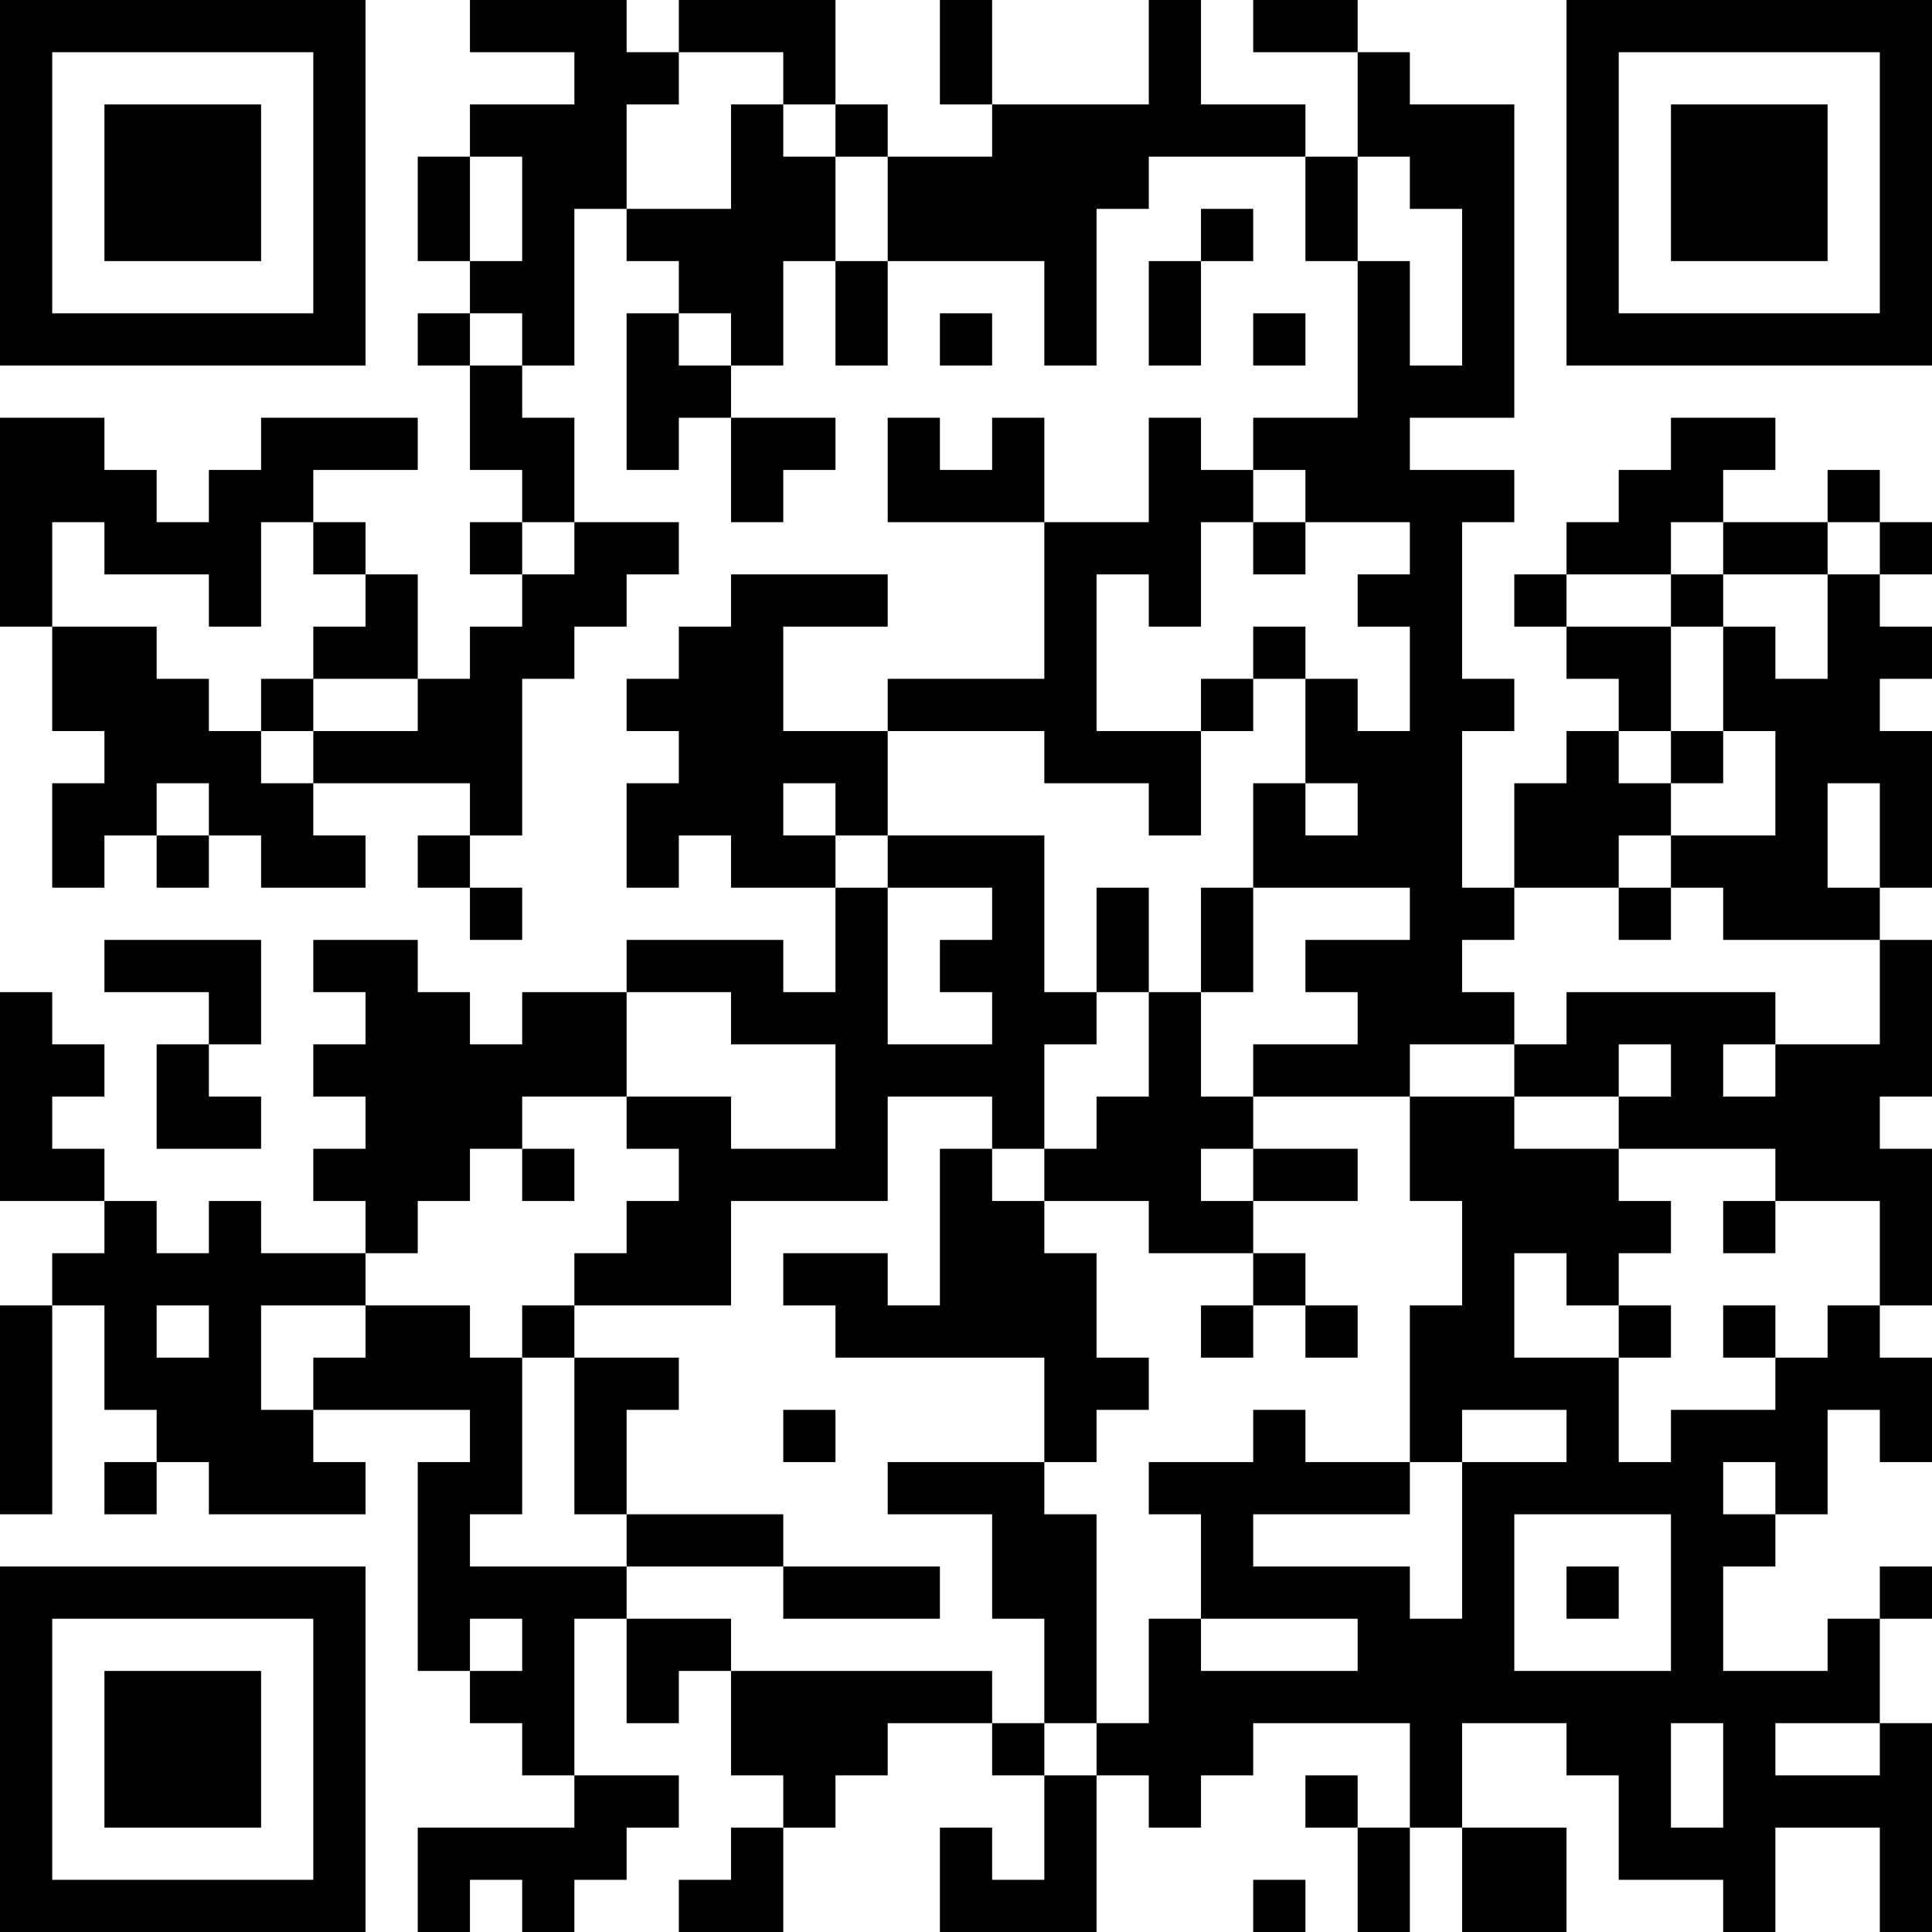 <?xml version="1.0" encoding="UTF-8"?>
<svg xmlns="http://www.w3.org/2000/svg" version="1.1" width="400" height="400" viewBox="0 0 400 400"><rect x="0" y="0" width="400" height="400" fill="#ffffff"/><g transform="scale(10.811)"><g transform="translate(0,0)"><path fill-rule="evenodd" d="M9 0L9 1L11 1L11 2L9 2L9 3L8 3L8 5L9 5L9 6L8 6L8 7L9 7L9 9L10 9L10 10L9 10L9 11L10 11L10 12L9 12L9 13L8 13L8 11L7 11L7 10L6 10L6 9L8 9L8 8L5 8L5 9L4 9L4 10L3 10L3 9L2 9L2 8L0 8L0 12L1 12L1 14L2 14L2 15L1 15L1 17L2 17L2 16L3 16L3 17L4 17L4 16L5 16L5 17L7 17L7 16L6 16L6 15L9 15L9 16L8 16L8 17L9 17L9 18L10 18L10 17L9 17L9 16L10 16L10 13L11 13L11 12L12 12L12 11L13 11L13 10L11 10L11 8L10 8L10 7L11 7L11 4L12 4L12 5L13 5L13 6L12 6L12 9L13 9L13 8L14 8L14 10L15 10L15 9L16 9L16 8L14 8L14 7L15 7L15 5L16 5L16 7L17 7L17 5L20 5L20 7L21 7L21 4L22 4L22 3L25 3L25 5L26 5L26 8L24 8L24 9L23 9L23 8L22 8L22 10L20 10L20 8L19 8L19 9L18 9L18 8L17 8L17 10L20 10L20 13L17 13L17 14L15 14L15 12L17 12L17 11L14 11L14 12L13 12L13 13L12 13L12 14L13 14L13 15L12 15L12 17L13 17L13 16L14 16L14 17L16 17L16 19L15 19L15 18L12 18L12 19L10 19L10 20L9 20L9 19L8 19L8 18L6 18L6 19L7 19L7 20L6 20L6 21L7 21L7 22L6 22L6 23L7 23L7 24L5 24L5 23L4 23L4 24L3 24L3 23L2 23L2 22L1 22L1 21L2 21L2 20L1 20L1 19L0 19L0 23L2 23L2 24L1 24L1 25L0 25L0 29L1 29L1 25L2 25L2 27L3 27L3 28L2 28L2 29L3 29L3 28L4 28L4 29L7 29L7 28L6 28L6 27L9 27L9 28L8 28L8 32L9 32L9 33L10 33L10 34L11 34L11 35L8 35L8 37L9 37L9 36L10 36L10 37L11 37L11 36L12 36L12 35L13 35L13 34L11 34L11 31L12 31L12 33L13 33L13 32L14 32L14 34L15 34L15 35L14 35L14 36L13 36L13 37L15 37L15 35L16 35L16 34L17 34L17 33L19 33L19 34L20 34L20 36L19 36L19 35L18 35L18 37L21 37L21 34L22 34L22 35L23 35L23 34L24 34L24 33L27 33L27 35L26 35L26 34L25 34L25 35L26 35L26 37L27 37L27 35L28 35L28 37L30 37L30 35L28 35L28 33L30 33L30 34L31 34L31 36L33 36L33 37L34 37L34 35L36 35L36 37L37 37L37 33L36 33L36 31L37 31L37 30L36 30L36 31L35 31L35 32L33 32L33 30L34 30L34 29L35 29L35 27L36 27L36 28L37 28L37 26L36 26L36 25L37 25L37 22L36 22L36 21L37 21L37 18L36 18L36 17L37 17L37 14L36 14L36 13L37 13L37 12L36 12L36 11L37 11L37 10L36 10L36 9L35 9L35 10L33 10L33 9L34 9L34 8L32 8L32 9L31 9L31 10L30 10L30 11L29 11L29 12L30 12L30 13L31 13L31 14L30 14L30 15L29 15L29 17L28 17L28 14L29 14L29 13L28 13L28 10L29 10L29 9L27 9L27 8L29 8L29 2L27 2L27 1L26 1L26 0L24 0L24 1L26 1L26 3L25 3L25 2L23 2L23 0L22 0L22 2L19 2L19 0L18 0L18 2L19 2L19 3L17 3L17 2L16 2L16 0L13 0L13 1L12 1L12 0ZM13 1L13 2L12 2L12 4L14 4L14 2L15 2L15 3L16 3L16 5L17 5L17 3L16 3L16 2L15 2L15 1ZM9 3L9 5L10 5L10 3ZM26 3L26 5L27 5L27 7L28 7L28 4L27 4L27 3ZM23 4L23 5L22 5L22 7L23 7L23 5L24 5L24 4ZM9 6L9 7L10 7L10 6ZM13 6L13 7L14 7L14 6ZM18 6L18 7L19 7L19 6ZM24 6L24 7L25 7L25 6ZM24 9L24 10L23 10L23 12L22 12L22 11L21 11L21 14L23 14L23 16L22 16L22 15L20 15L20 14L17 14L17 16L16 16L16 15L15 15L15 16L16 16L16 17L17 17L17 20L19 20L19 19L18 19L18 18L19 18L19 17L17 17L17 16L20 16L20 19L21 19L21 20L20 20L20 22L19 22L19 21L17 21L17 23L14 23L14 25L11 25L11 24L12 24L12 23L13 23L13 22L12 22L12 21L14 21L14 22L16 22L16 20L14 20L14 19L12 19L12 21L10 21L10 22L9 22L9 23L8 23L8 24L7 24L7 25L5 25L5 27L6 27L6 26L7 26L7 25L9 25L9 26L10 26L10 29L9 29L9 30L12 30L12 31L14 31L14 32L19 32L19 33L20 33L20 34L21 34L21 33L22 33L22 31L23 31L23 32L26 32L26 31L23 31L23 29L22 29L22 28L24 28L24 27L25 27L25 28L27 28L27 29L24 29L24 30L27 30L27 31L28 31L28 28L30 28L30 27L28 27L28 28L27 28L27 25L28 25L28 23L27 23L27 21L29 21L29 22L31 22L31 23L32 23L32 24L31 24L31 25L30 25L30 24L29 24L29 26L31 26L31 28L32 28L32 27L34 27L34 26L35 26L35 25L36 25L36 23L34 23L34 22L31 22L31 21L32 21L32 20L31 20L31 21L29 21L29 20L30 20L30 19L34 19L34 20L33 20L33 21L34 21L34 20L36 20L36 18L33 18L33 17L32 17L32 16L34 16L34 14L33 14L33 12L34 12L34 13L35 13L35 11L36 11L36 10L35 10L35 11L33 11L33 10L32 10L32 11L30 11L30 12L32 12L32 14L31 14L31 15L32 15L32 16L31 16L31 17L29 17L29 18L28 18L28 19L29 19L29 20L27 20L27 21L24 21L24 20L26 20L26 19L25 19L25 18L27 18L27 17L24 17L24 15L25 15L25 16L26 16L26 15L25 15L25 13L26 13L26 14L27 14L27 12L26 12L26 11L27 11L27 10L25 10L25 9ZM1 10L1 12L3 12L3 13L4 13L4 14L5 14L5 15L6 15L6 14L8 14L8 13L6 13L6 12L7 12L7 11L6 11L6 10L5 10L5 12L4 12L4 11L2 11L2 10ZM10 10L10 11L11 11L11 10ZM24 10L24 11L25 11L25 10ZM32 11L32 12L33 12L33 11ZM24 12L24 13L23 13L23 14L24 14L24 13L25 13L25 12ZM5 13L5 14L6 14L6 13ZM32 14L32 15L33 15L33 14ZM3 15L3 16L4 16L4 15ZM35 15L35 17L36 17L36 15ZM21 17L21 19L22 19L22 21L21 21L21 22L20 22L20 23L19 23L19 22L18 22L18 25L17 25L17 24L15 24L15 25L16 25L16 26L20 26L20 28L17 28L17 29L19 29L19 31L20 31L20 33L21 33L21 29L20 29L20 28L21 28L21 27L22 27L22 26L21 26L21 24L20 24L20 23L22 23L22 24L24 24L24 25L23 25L23 26L24 26L24 25L25 25L25 26L26 26L26 25L25 25L25 24L24 24L24 23L26 23L26 22L24 22L24 21L23 21L23 19L24 19L24 17L23 17L23 19L22 19L22 17ZM31 17L31 18L32 18L32 17ZM2 18L2 19L4 19L4 20L3 20L3 22L5 22L5 21L4 21L4 20L5 20L5 18ZM10 22L10 23L11 23L11 22ZM23 22L23 23L24 23L24 22ZM33 23L33 24L34 24L34 23ZM3 25L3 26L4 26L4 25ZM10 25L10 26L11 26L11 29L12 29L12 30L15 30L15 31L18 31L18 30L15 30L15 29L12 29L12 27L13 27L13 26L11 26L11 25ZM31 25L31 26L32 26L32 25ZM33 25L33 26L34 26L34 25ZM15 27L15 28L16 28L16 27ZM33 28L33 29L34 29L34 28ZM29 29L29 32L32 32L32 29ZM30 30L30 31L31 31L31 30ZM9 31L9 32L10 32L10 31ZM32 33L32 35L33 35L33 33ZM34 33L34 34L36 34L36 33ZM24 36L24 37L25 37L25 36ZM0 0L0 7L7 7L7 0ZM1 1L1 6L6 6L6 1ZM2 2L2 5L5 5L5 2ZM30 0L30 7L37 7L37 0ZM31 1L31 6L36 6L36 1ZM32 2L32 5L35 5L35 2ZM0 30L0 37L7 37L7 30ZM1 31L1 36L6 36L6 31ZM2 32L2 35L5 35L5 32Z" fill="#000000"/></g></g></svg>
